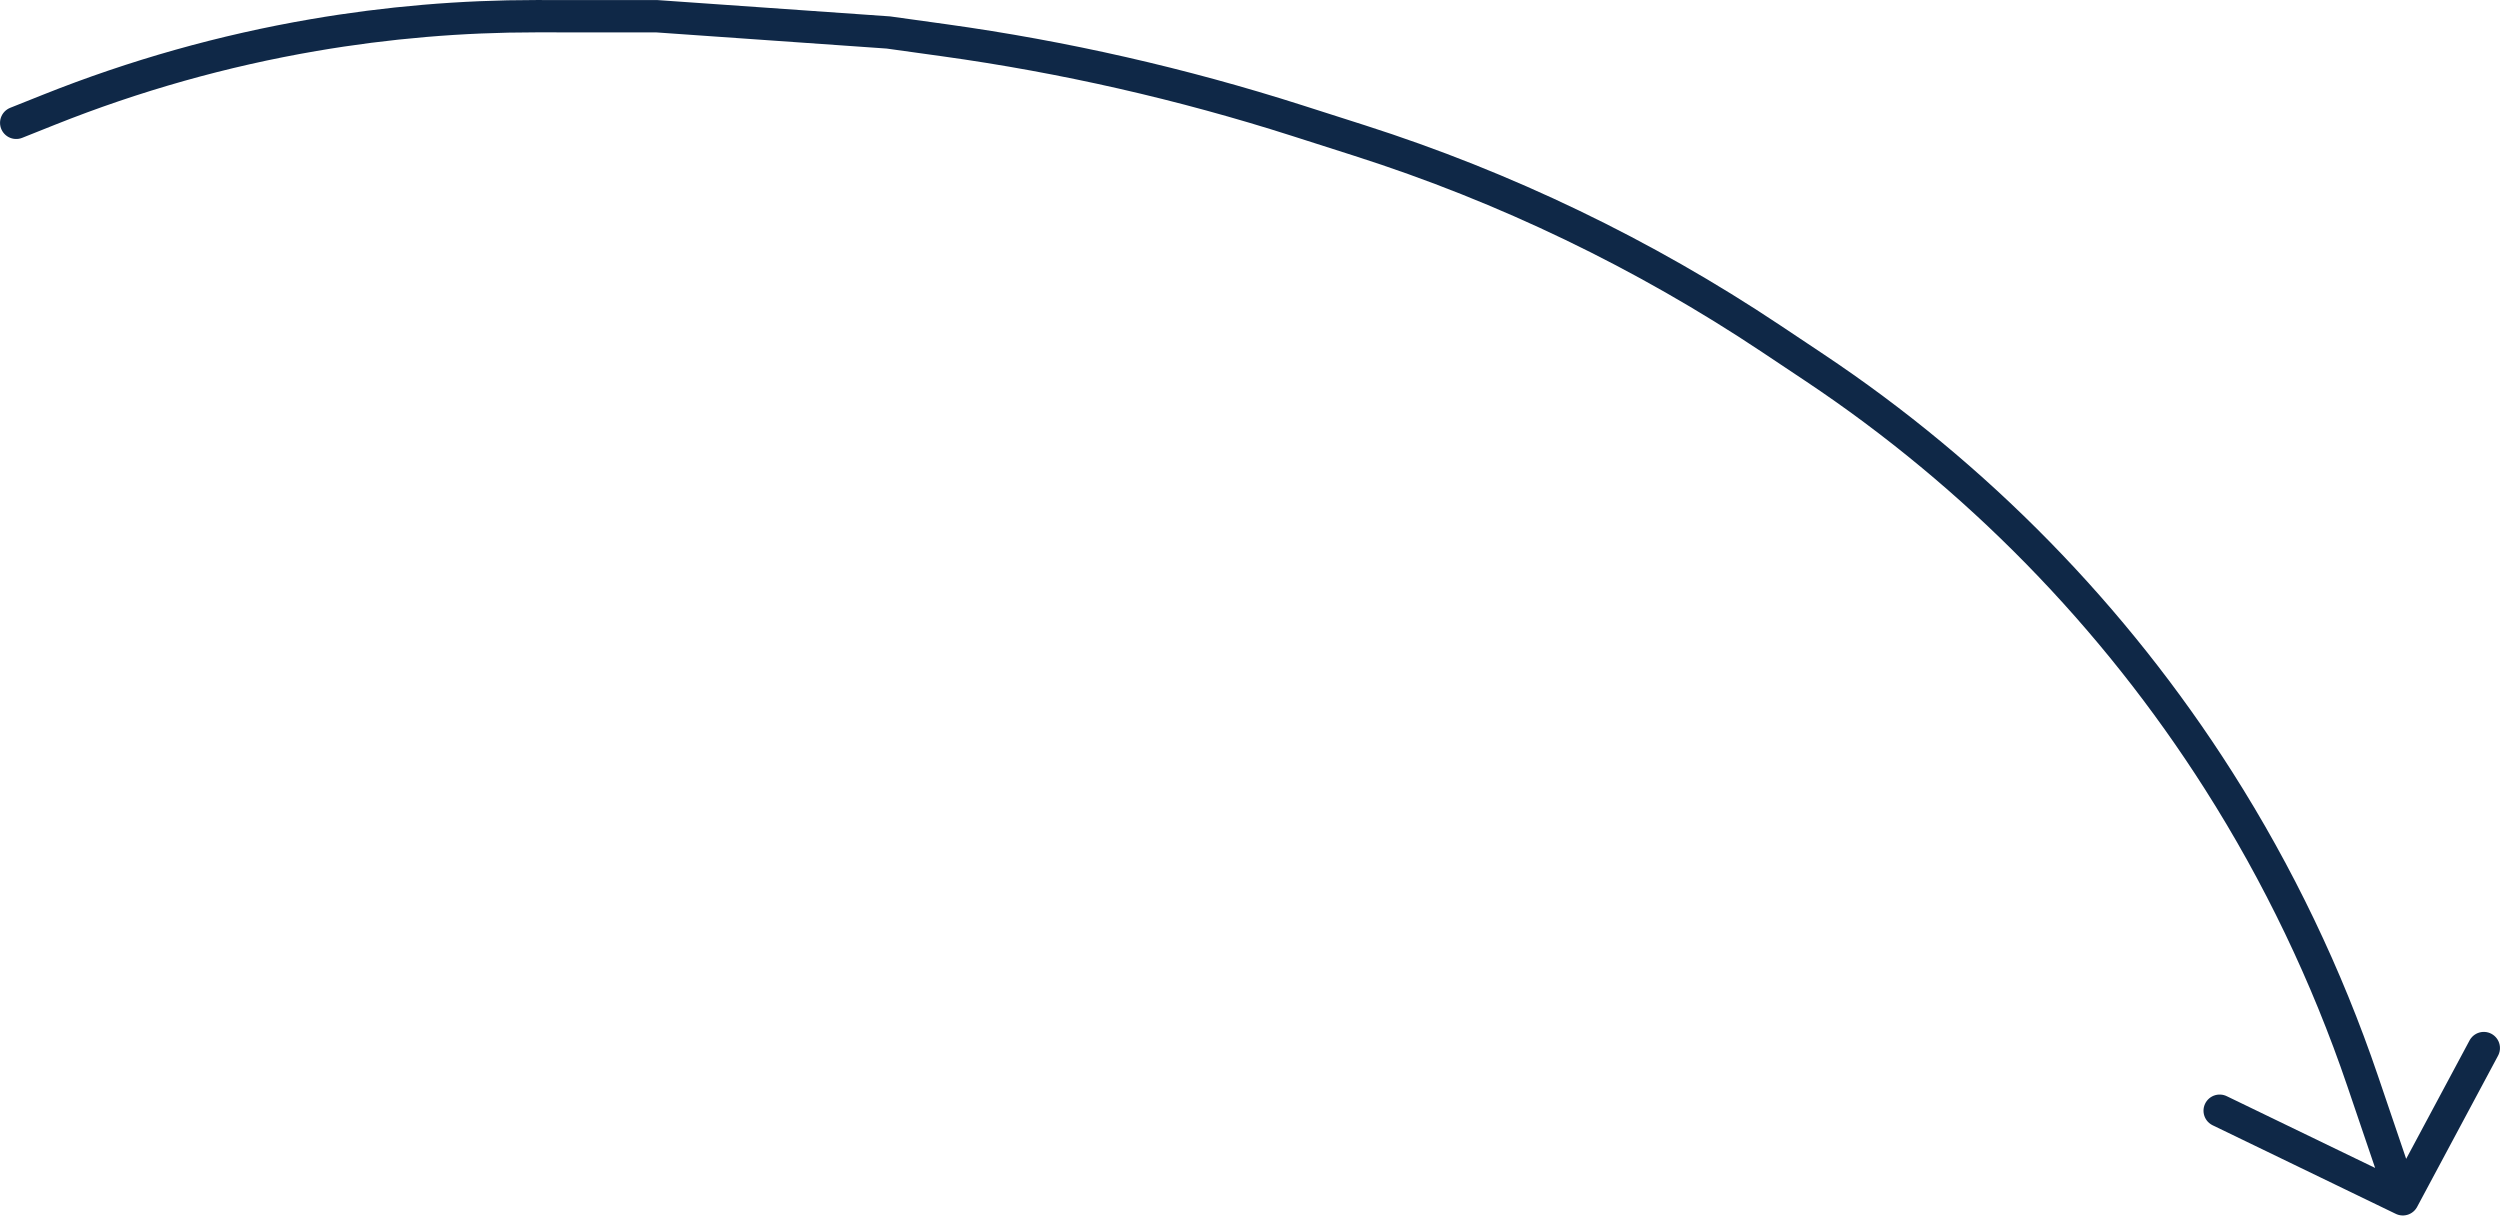 <svg width="232" height="114" viewBox="0 0 232 114" fill="none" xmlns="http://www.w3.org/2000/svg">
<path d="M1.503 11.398L4.57 10.174C12.492 7.013 20.724 4.692 29.13 3.252V3.252C35.937 2.085 42.83 1.5 49.735 1.503L60.951 1.507L82.439 3.014L87.627 3.735C98.736 5.279 109.692 7.773 120.374 11.189L126.188 13.048C139.703 17.37 152.55 23.556 164.356 31.427L168.371 34.104C183.408 44.129 196.186 57.184 205.885 72.434V72.434C211.437 81.163 215.925 90.525 219.254 100.32L222.984 111.296M222.984 111.296L205.985 103.074M222.984 111.296L230.497 97.26" stroke="#0F2847" stroke-width="3" stroke-linecap="round"/>
</svg>
